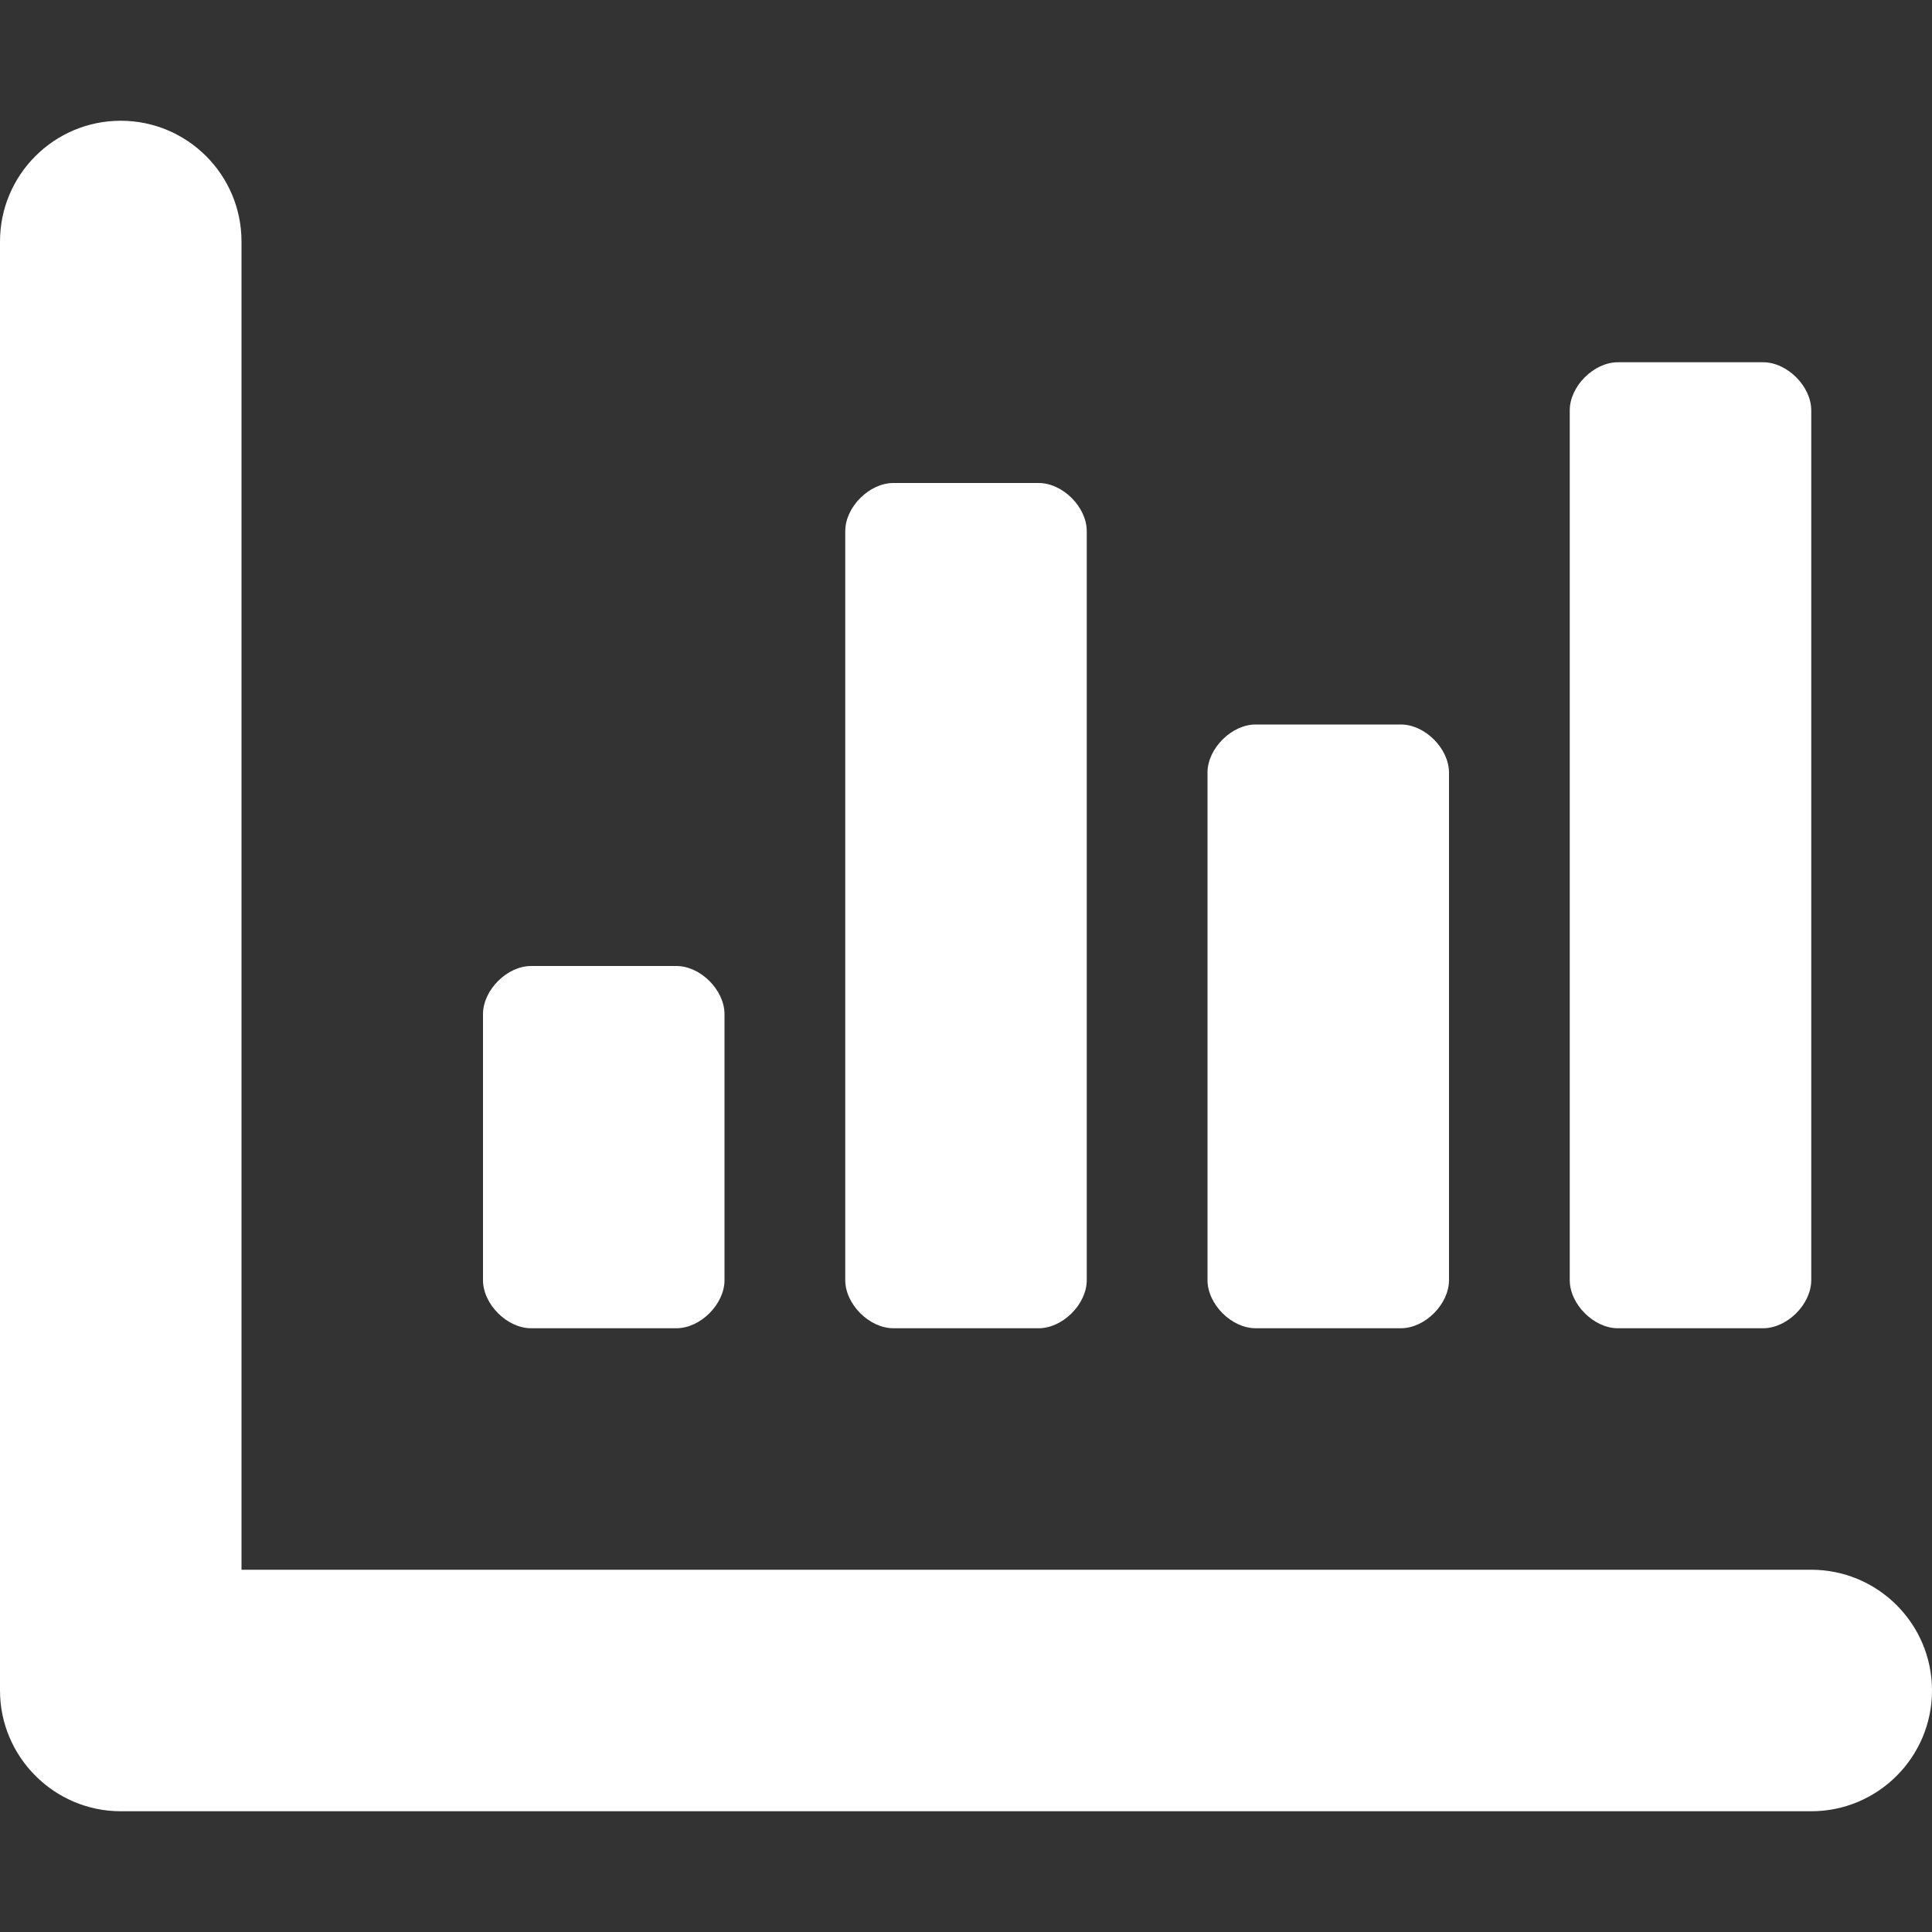<?xml version="1.0" encoding="UTF-8"?>
<svg id="Layer_1" data-name="Layer 1" xmlns="http://www.w3.org/2000/svg" viewBox="0 0 200 200">
  <rect x="0" y="0" width="200" height="200" fill="#333333" stroke="none"/>
  <defs>
    <style>
      .cls-1 {
        fill: #fff;
      }
    </style>
  </defs>
  <path class="cls-1" d="M129.98,137.5h15.04c2.49,0,4.98-2.49,4.98-4.98v-52.54c0-2.49-2.49-4.98-4.98-4.98h-15.04c-2.49,0-4.98,2.49-4.98,4.98v52.54c0,2.49,2.49,4.98,4.98,4.98ZM167.48,137.5h15.04c2.49,0,4.98-2.49,4.98-4.98V42.48c0-2.49-2.49-4.98-4.98-4.98h-15.04c-2.49,0-4.98,2.49-4.98,4.98v90.04c0,2.49,2.49,4.98,4.98,4.98ZM187.5,162.5H25V25c0-6.9-5.6-12.5-12.5-12.5h0C5.6,12.5,0,18.1,0,25v150C0,181.88,5.62,187.5,12.5,187.5h175c6.9,0,12.5-5.6,12.5-12.5h0c0-6.9-5.6-12.5-12.5-12.5ZM92.48,137.5h15.04c2.49,0,4.98-2.49,4.98-4.98V54.98c0-2.49-2.49-4.98-4.98-4.98h-15.04c-2.49,0-4.98,2.49-4.98,4.98v77.54c0,2.49,2.49,4.98,4.98,4.98ZM54.98,137.5h15.04c2.49,0,4.98-2.49,4.98-4.98v-27.54c0-2.49-2.49-4.98-4.98-4.98h-15.04c-2.49,0-4.98,2.49-4.98,4.98v27.54c0,2.49,2.49,4.98,4.98,4.98Z"/>
</svg>